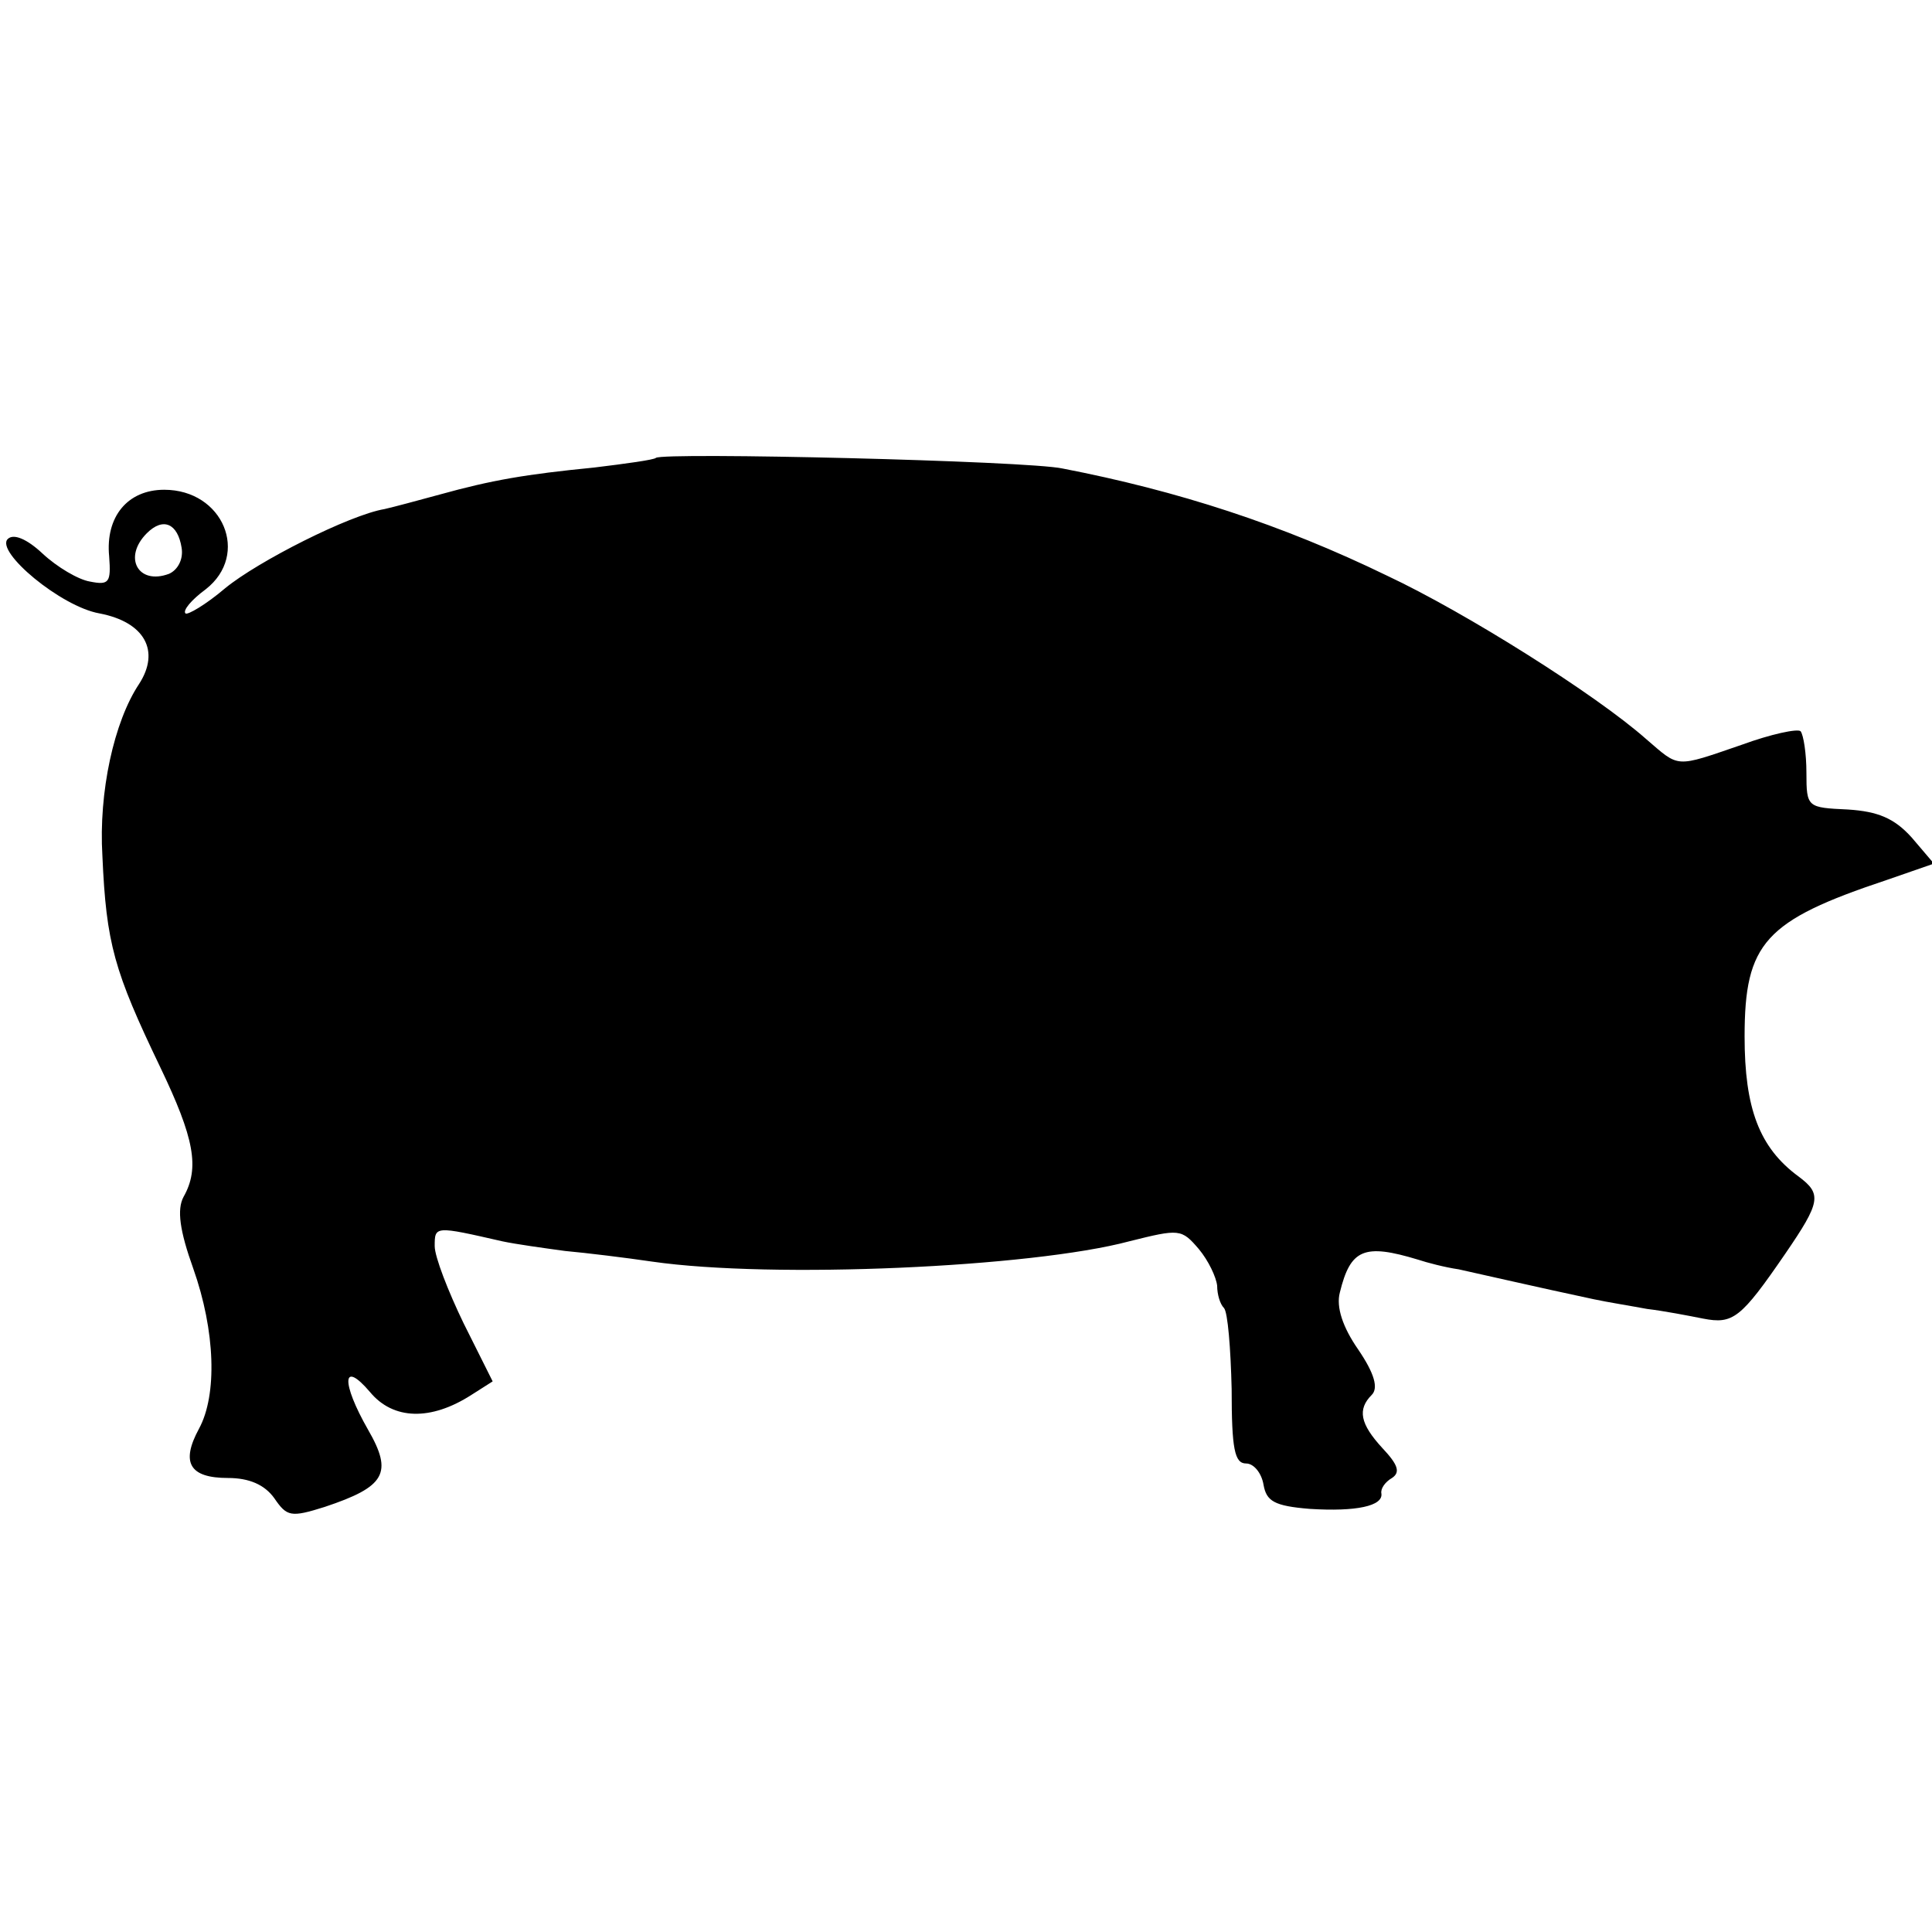 <?xml version="1.0" standalone="no"?>
<!DOCTYPE svg PUBLIC "-//W3C//DTD SVG 20010904//EN"
 "http://www.w3.org/TR/2001/REC-SVG-20010904/DTD/svg10.dtd">
<svg version="1.0" xmlns="http://www.w3.org/2000/svg"
 width="200pt" height="200pt" viewBox="0 0 200 200"
 preserveAspectRatio="xMidYMid meet">
<g transform="translate(0,200) scale(0.1,-0.1)"
fill="#000000" stroke="none">
<path d="M679 1526 c-2 -2 -31 -6 -64 -10 -71 -7 -106 -13 -160 -28 -22 -6
-48 -13 -57 -15 -36 -6 -131 -54 -165 -82 -20 -17 -39 -28 -41 -26 -3 3 6 14
21 25 46 36 18 103 -43 103 -38 0 -61 -28 -57 -69 2 -27 0 -30 -20 -26 -12 2
-34 15 -49 29 -16 15 -30 21 -36 15 -13 -13 55 -70 95 -77 47 -9 63 -39 41
-73 -26 -39 -42 -112 -38 -178 4 -91 12 -119 60 -219 35 -73 41 -104 24 -134
-7 -13 -4 -35 10 -74 23 -65 25 -131 6 -166 -19 -35 -10 -51 30 -51 22 0 38
-7 48 -21 13 -19 17 -20 52 -9 63 21 71 35 45 80 -28 49 -27 73 2 39 24 -29
63 -30 105 -3 l22 14 -30 60 c-16 33 -30 69 -30 80 0 21 0 21 70 5 14 -3 43
-7 65 -10 22 -2 63 -7 90 -11 125 -18 393 -6 494 21 52 13 54 13 72 -8 10 -12
18 -29 19 -38 0 -9 3 -19 7 -23 4 -4 7 -42 8 -84 0 -62 3 -77 15 -77 8 0 16
-10 18 -22 3 -17 11 -22 48 -25 48 -3 76 3 74 16 -1 5 4 12 11 16 9 6 6 14
-10 31 -23 25 -26 40 -11 55 7 7 3 22 -14 47 -16 23 -23 44 -19 59 11 45 25
51 81 34 9 -3 28 -8 42 -10 23 -5 79 -18 140 -31 14 -3 39 -7 55 -10 17 -2 43
-7 58 -10 31 -6 39 0 85 67 37 54 38 62 14 80 -41 30 -56 71 -56 145 0 97 21
120 147 162 l49 17 -23 27 c-18 20 -35 27 -66 29 -42 2 -43 2 -43 38 0 20 -3
39 -6 43 -3 3 -31 -3 -61 -14 -70 -24 -64 -24 -99 6 -52 46 -187 131 -268 169
-109 53 -217 88 -336 111 -36 8 -414 17 -421 11z m-491 -93 c2 -12 -4 -23 -13
-27 -32 -12 -48 17 -23 42 17 17 32 10 36 -15z"/>
</g>
</svg>
